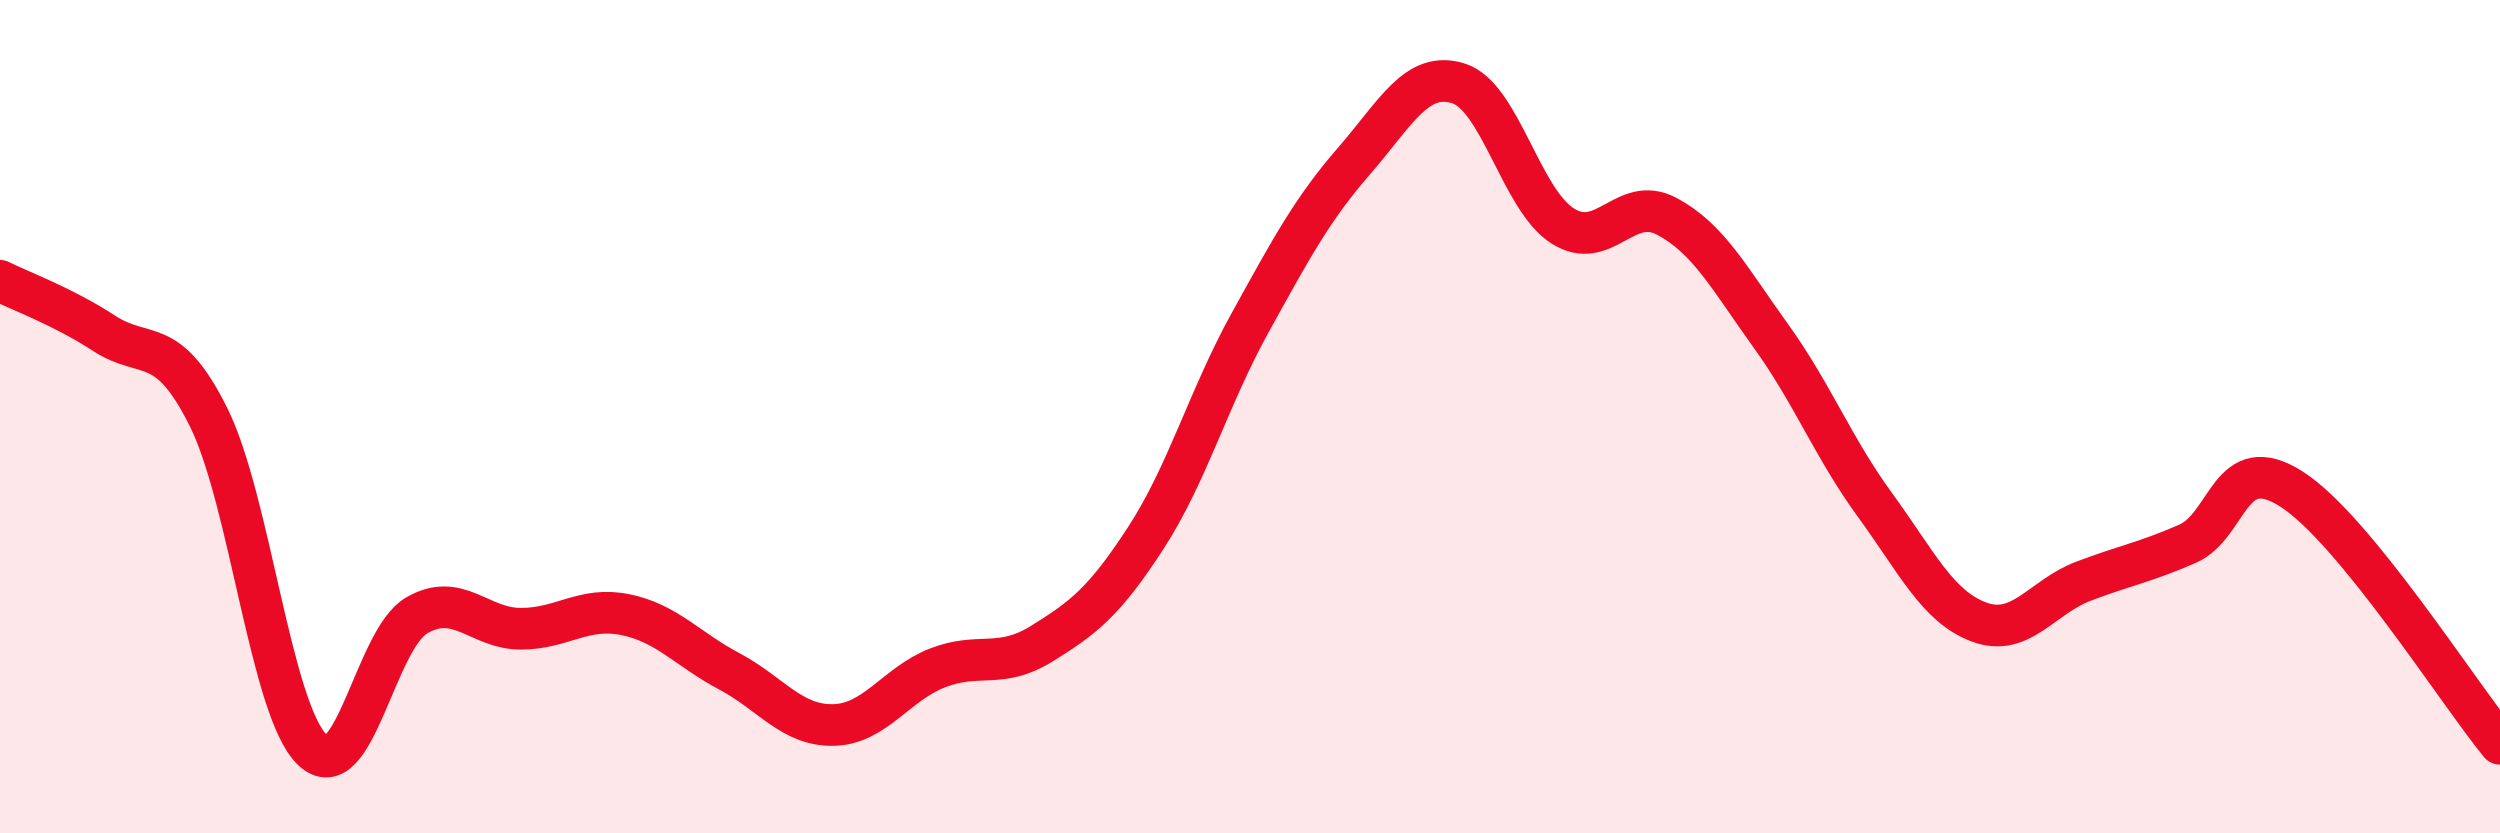 
    <svg width="60" height="20" viewBox="0 0 60 20" xmlns="http://www.w3.org/2000/svg">
      <path
        d="M 0,6.74 C 0.5,6.99 1.5,7.35 2.5,8 C 3.5,8.65 4,8 5,10 C 6,12 6.5,17.05 7.5,18 C 8.5,18.95 9,15.35 10,14.77 C 11,14.19 11.5,15.09 12.5,15.09 C 13.5,15.09 14,14.55 15,14.75 C 16,14.95 16.5,15.58 17.5,16.11 C 18.5,16.64 19,17.42 20,17.4 C 21,17.38 21.5,16.42 22.5,16.03 C 23.5,15.64 24,16.07 25,15.45 C 26,14.83 26.5,14.45 27.5,12.91 C 28.5,11.37 29,9.56 30,7.75 C 31,5.94 31.5,5.01 32.5,3.86 C 33.5,2.71 34,1.69 35,2 C 36,2.31 36.5,4.78 37.5,5.42 C 38.5,6.06 39,4.66 40,5.19 C 41,5.72 41.5,6.67 42.5,8.06 C 43.5,9.45 44,10.75 45,12.12 C 46,13.49 46.5,14.56 47.5,14.93 C 48.5,15.3 49,14.33 50,13.95 C 51,13.57 51.5,13.49 52.5,13.05 C 53.5,12.61 53.5,10.78 55,11.74 C 56.5,12.7 59,16.63 60,17.85L60 20L0 20Z"
        fill="#EB0A25"
        opacity="0.1"
        stroke-linecap="round"
        stroke-linejoin="round"
      />
      <path
        d="M 0,6.74 C 0.5,6.99 1.5,7.35 2.5,8 C 3.5,8.65 4,8 5,10 C 6,12 6.5,17.05 7.5,18 C 8.5,18.95 9,15.35 10,14.77 C 11,14.19 11.5,15.09 12.5,15.09 C 13.5,15.09 14,14.55 15,14.75 C 16,14.95 16.5,15.58 17.5,16.11 C 18.5,16.64 19,17.42 20,17.4 C 21,17.38 21.5,16.42 22.5,16.03 C 23.5,15.64 24,16.07 25,15.45 C 26,14.83 26.5,14.45 27.5,12.91 C 28.5,11.37 29,9.56 30,7.75 C 31,5.94 31.5,5.01 32.5,3.86 C 33.5,2.71 34,1.69 35,2 C 36,2.31 36.5,4.78 37.5,5.42 C 38.5,6.06 39,4.66 40,5.19 C 41,5.72 41.5,6.67 42.5,8.06 C 43.5,9.45 44,10.75 45,12.12 C 46,13.49 46.5,14.56 47.5,14.93 C 48.5,15.3 49,14.33 50,13.95 C 51,13.57 51.5,13.49 52.5,13.05 C 53.5,12.61 53.5,10.78 55,11.74 C 56.5,12.7 59,16.63 60,17.85"
        stroke="#EB0A25"
        stroke-width="1"
        fill="none"
        stroke-linecap="round"
        stroke-linejoin="round"
      />
    </svg>
  